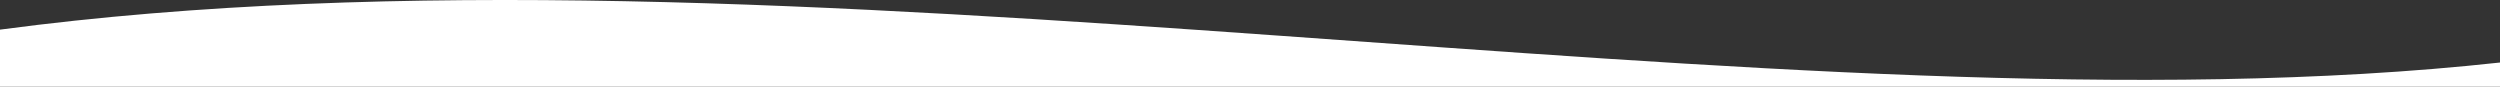 <?xml version="1.0" encoding="UTF-8" standalone="no"?>
<svg
   width="1441"
   height="50"
   viewBox="0 0 1441 50"
   version="1.1"
   id="svg8786"
   sodipodi:docname="home-wave-white.svg"
   inkscape:version="1.2.2 (732a01da63, 2022-12-09)"
   xmlns:inkscape="http://www.inkscape.org/namespaces/inkscape"
   xmlns:sodipodi="http://sodipodi.sourceforge.net/DTD/sodipodi-0.dtd"
   xmlns="http://www.w3.org/2000/svg"
   xmlns:svg="http://www.w3.org/2000/svg">
  <rect x="0" y="0" width="1441" height="50" fill="#333333" stroke="none"/>
  <sodipodi:namedview
     id="namedview8788"
     pagecolor="#ffffff"
     bordercolor="#000000"
     borderopacity="0.25"
     inkscape:showpageshadow="2"
     inkscape:pageopacity="0.0"
     inkscape:pagecheckerboard="0"
     inkscape:deskcolor="#d1d1d1"
     showgrid="false"
     inkscape:zoom="2.5104499"
     inkscape:cx="100.38041"
     inkscape:cy="65.725271"
     inkscape:window-width="1920"
     inkscape:window-height="1017"
     inkscape:window-x="1912"
     inkscape:window-y="-8"
     inkscape:window-maximized="1"
     inkscape:current-layer="svg8786" />
  <defs
     id="defs8782">
    <linearGradient
       id="home-wave-white-a"
       x1="426.524"
       x2="14.382"
       y1="2541.832"
       y2="2538.667"
       gradientTransform="matrix(3.378,0,0,0.117,0,-272.779)"
       gradientUnits="userSpaceOnUse">
      <stop
         offset="0%"
         stop-color="#FFF"
         id="stop8777" />
      <stop
         offset="100%"
         stop-color="#FFF"
         id="stop8779" />
    </linearGradient>
  </defs>
  <path
     fill="url(#home-wave-white-a)"
     d="m 0,17.084 c 456.72,-60.852 1030.384,63.918 1441,18.951 0,0 0,4.655 0,13.965 H 0 C 0,28.056 0,17.084 0,17.084 Z"
     id="path8784"
     style="fill:url(#home-wave-white-a);stroke-width:0.629" />
</svg>
